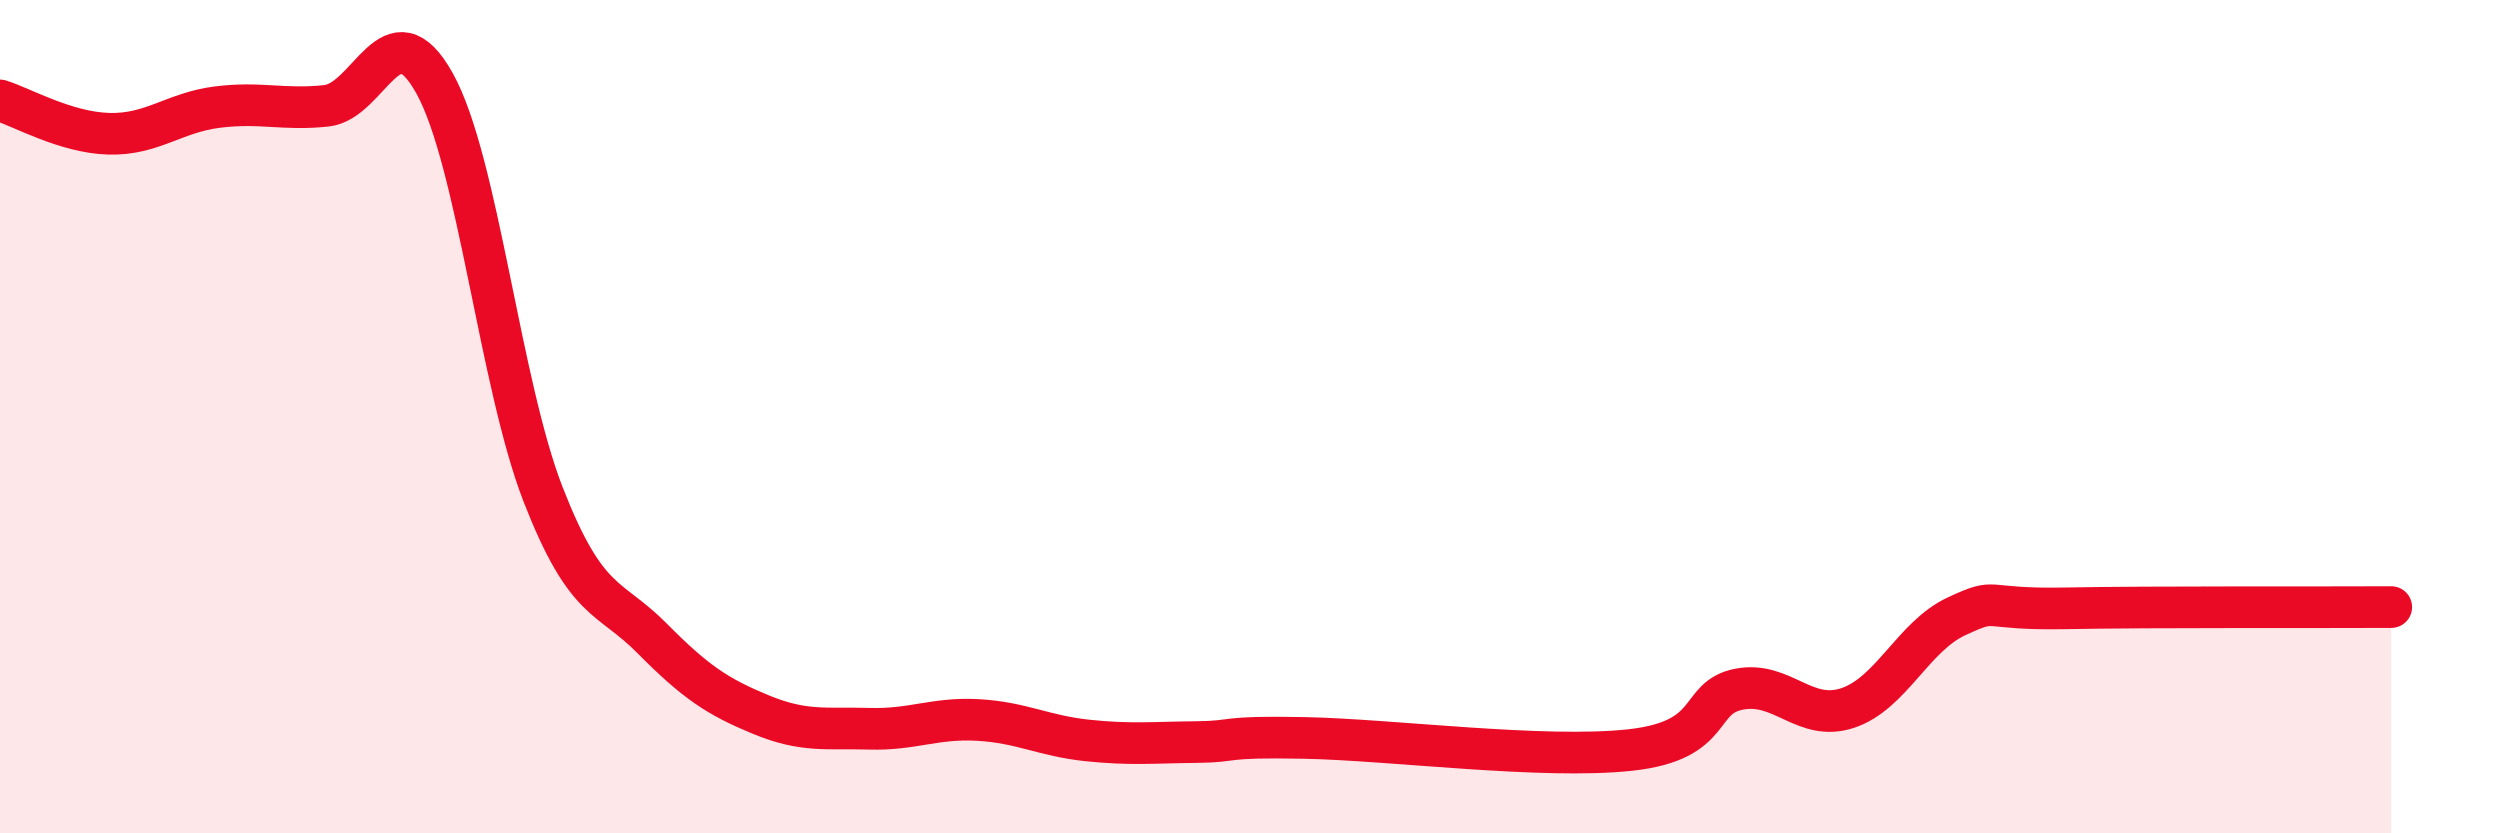 
    <svg width="60" height="20" viewBox="0 0 60 20" xmlns="http://www.w3.org/2000/svg">
      <path
        d="M 0,2.41 C 0.52,2.57 1.57,3.18 2.61,3.21 C 3.65,3.24 4.18,2.7 5.22,2.57 C 6.26,2.44 6.79,2.65 7.83,2.54 C 8.87,2.43 9.39,0.13 10.43,2 C 11.47,3.87 12,9.22 13.04,11.88 C 14.08,14.54 14.61,14.27 15.65,15.32 C 16.69,16.37 17.22,16.72 18.26,17.15 C 19.3,17.58 19.83,17.46 20.87,17.49 C 21.91,17.52 22.44,17.22 23.48,17.28 C 24.52,17.34 25.05,17.66 26.09,17.77 C 27.13,17.88 27.66,17.82 28.7,17.81 C 29.74,17.8 29.21,17.67 31.3,17.71 C 33.39,17.75 37.04,18.23 39.13,18 C 41.22,17.77 40.7,16.74 41.74,16.54 C 42.78,16.34 43.31,17.34 44.35,16.99 C 45.39,16.64 45.92,15.27 46.96,14.79 C 48,14.31 47.48,14.64 49.57,14.6 C 51.66,14.56 55.83,14.58 57.39,14.57L57.39 20L0 20Z"
        fill="#EB0A25"
        opacity="0.1"
        stroke-linecap="round"
        stroke-linejoin="round"
      />
      <path
        d="M 0,2.41 C 0.52,2.57 1.57,3.18 2.61,3.21 C 3.65,3.24 4.18,2.7 5.22,2.57 C 6.26,2.44 6.79,2.65 7.83,2.54 C 8.87,2.43 9.39,0.13 10.43,2 C 11.47,3.87 12,9.22 13.04,11.88 C 14.08,14.54 14.61,14.27 15.65,15.32 C 16.69,16.37 17.22,16.72 18.26,17.15 C 19.3,17.58 19.83,17.46 20.87,17.49 C 21.91,17.52 22.44,17.22 23.48,17.28 C 24.52,17.34 25.05,17.66 26.09,17.77 C 27.13,17.88 27.66,17.82 28.7,17.81 C 29.74,17.8 29.21,17.67 31.3,17.71 C 33.39,17.75 37.04,18.23 39.13,18 C 41.22,17.77 40.7,16.74 41.74,16.54 C 42.78,16.34 43.31,17.34 44.35,16.99 C 45.39,16.64 45.92,15.27 46.96,14.79 C 48,14.31 47.48,14.64 49.57,14.6 C 51.66,14.56 55.83,14.58 57.39,14.57"
        stroke="#EB0A25"
        stroke-width="1"
        fill="none"
        stroke-linecap="round"
        stroke-linejoin="round"
      />
    </svg>
  